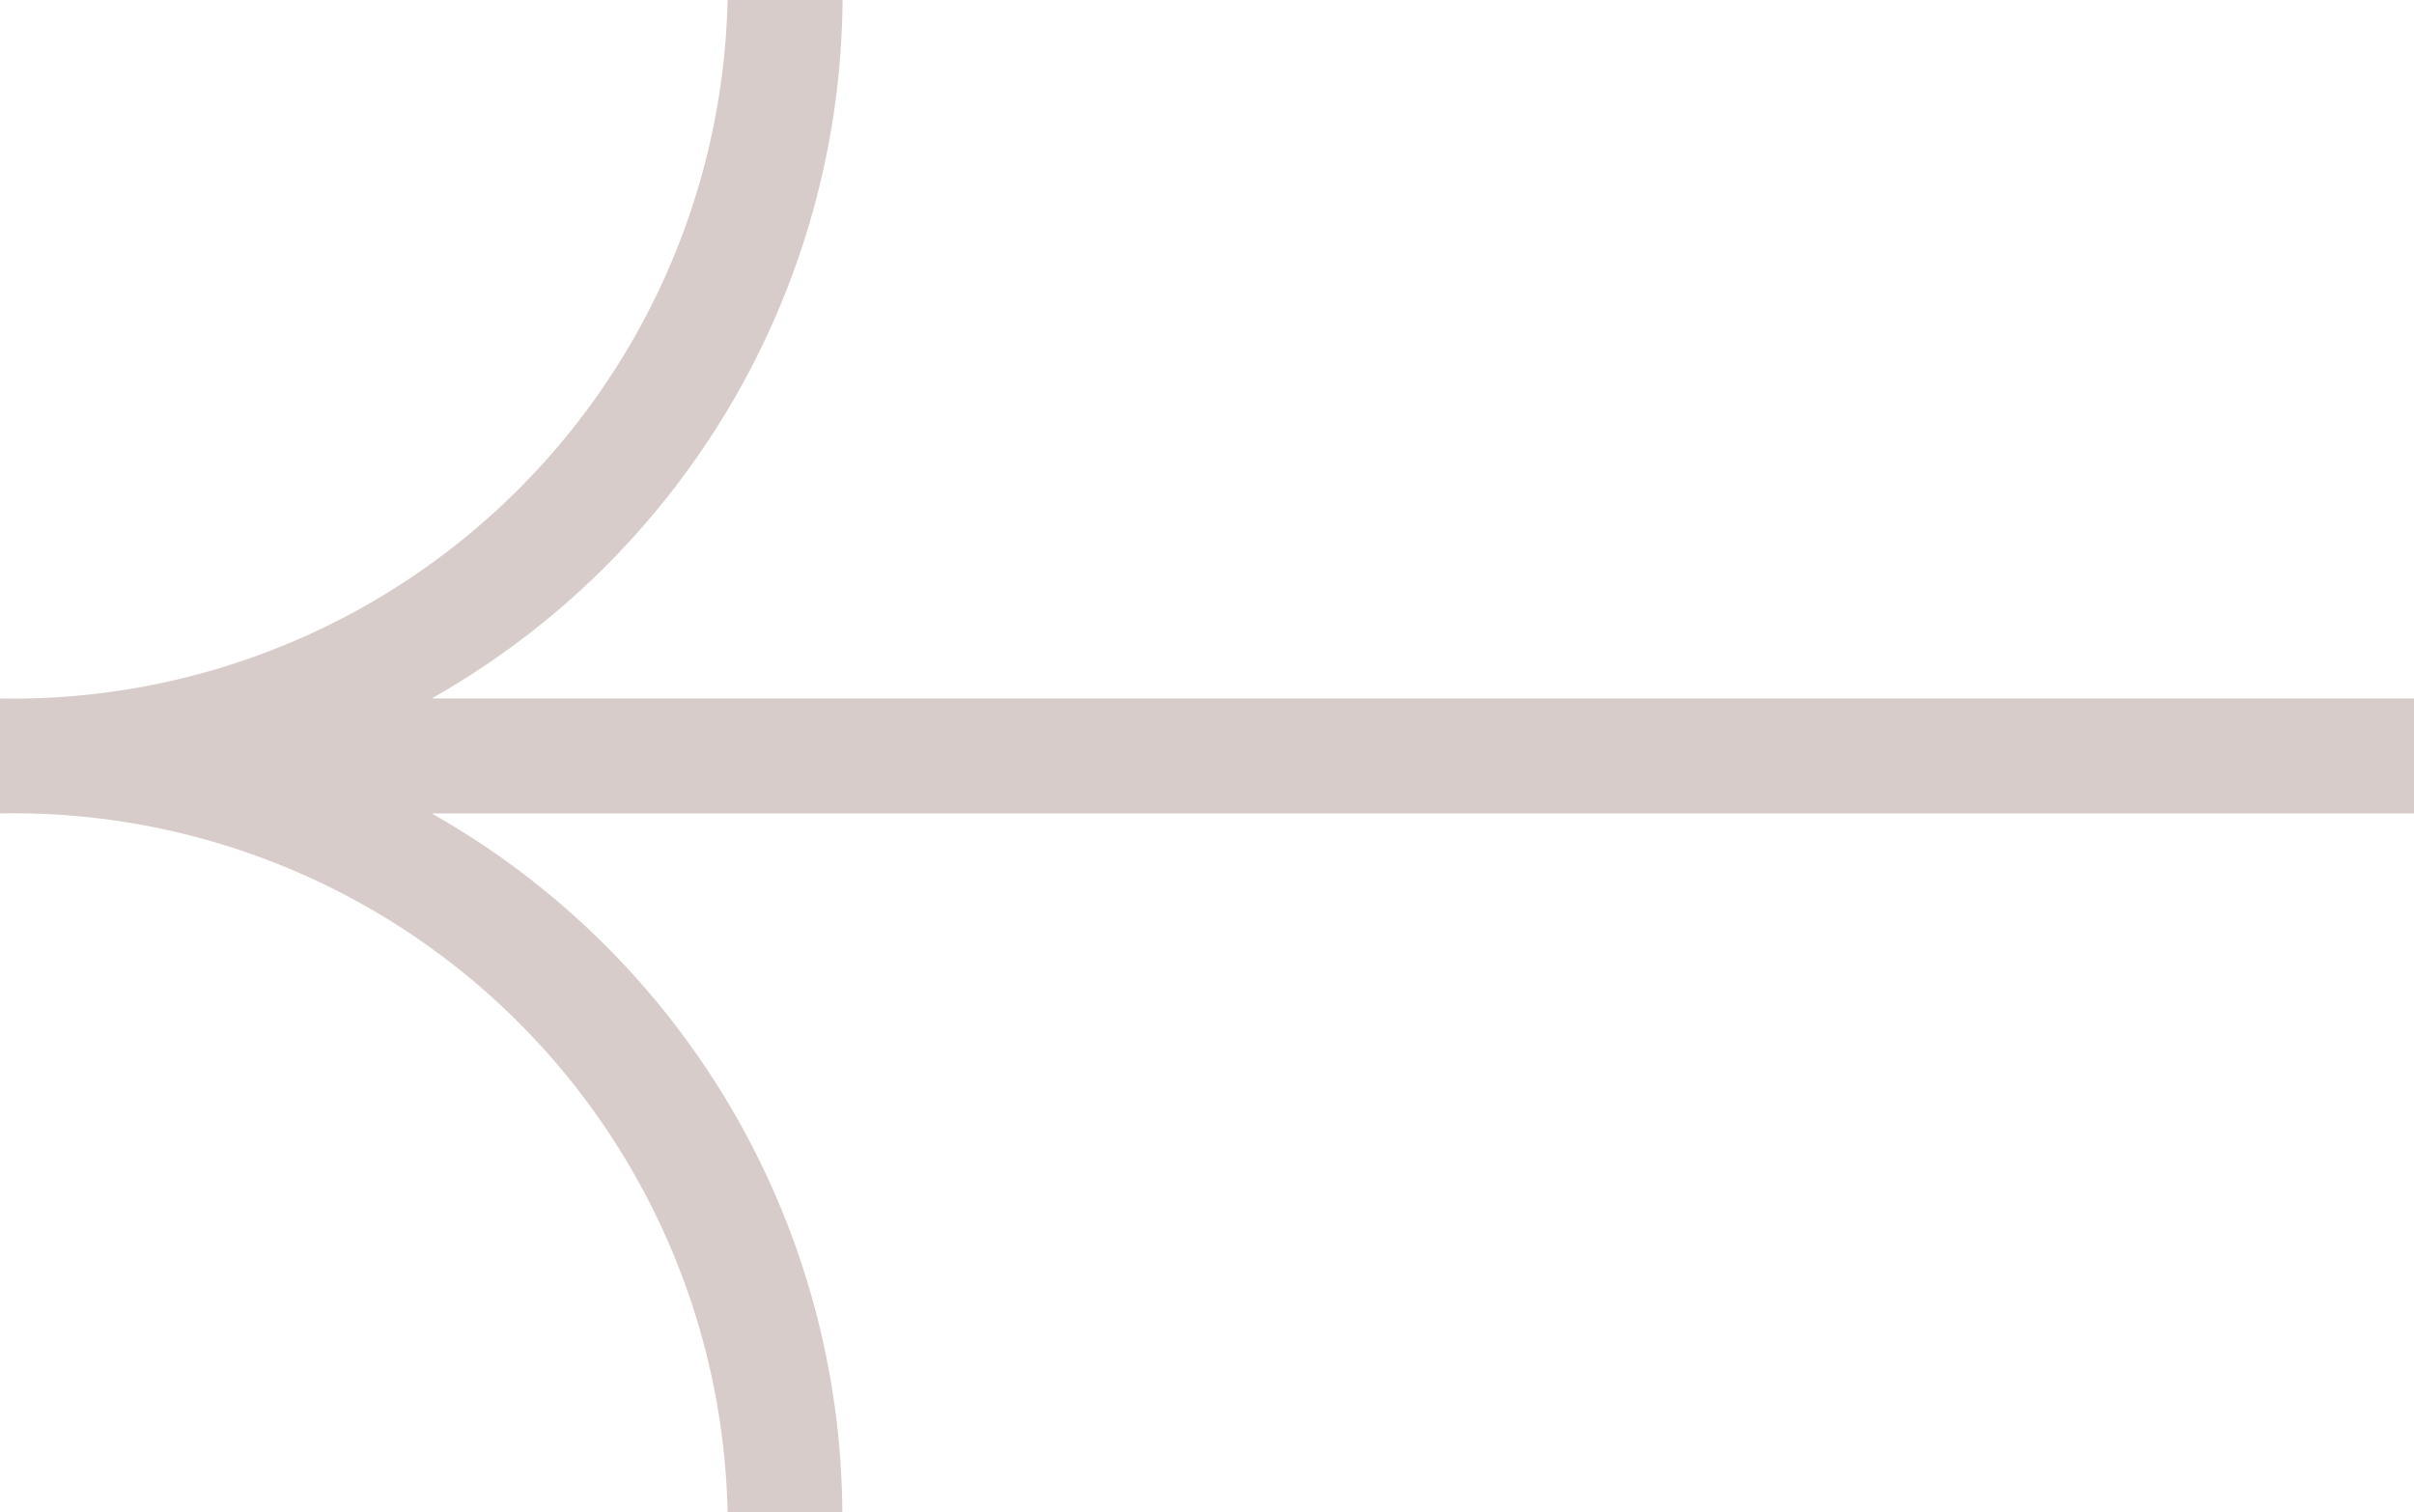 <svg xmlns="http://www.w3.org/2000/svg" width="21.001" height="13.157" viewBox="0 0 21.001 13.157">
  <path id="Path_50607" data-name="Path 50607" d="M12747.329,15231.3a6.214,6.214,0,0,0-6.33-6.078v-1a6.217,6.217,0,0,0,6.33-6.077h1a7.039,7.039,0,0,1-3.575,6.077H12762v1h-17.246a7.034,7.034,0,0,1,3.573,6.078Z" transform="translate(-12740.999 -15218.145)" fill="#d7ccc9"/>
</svg>
